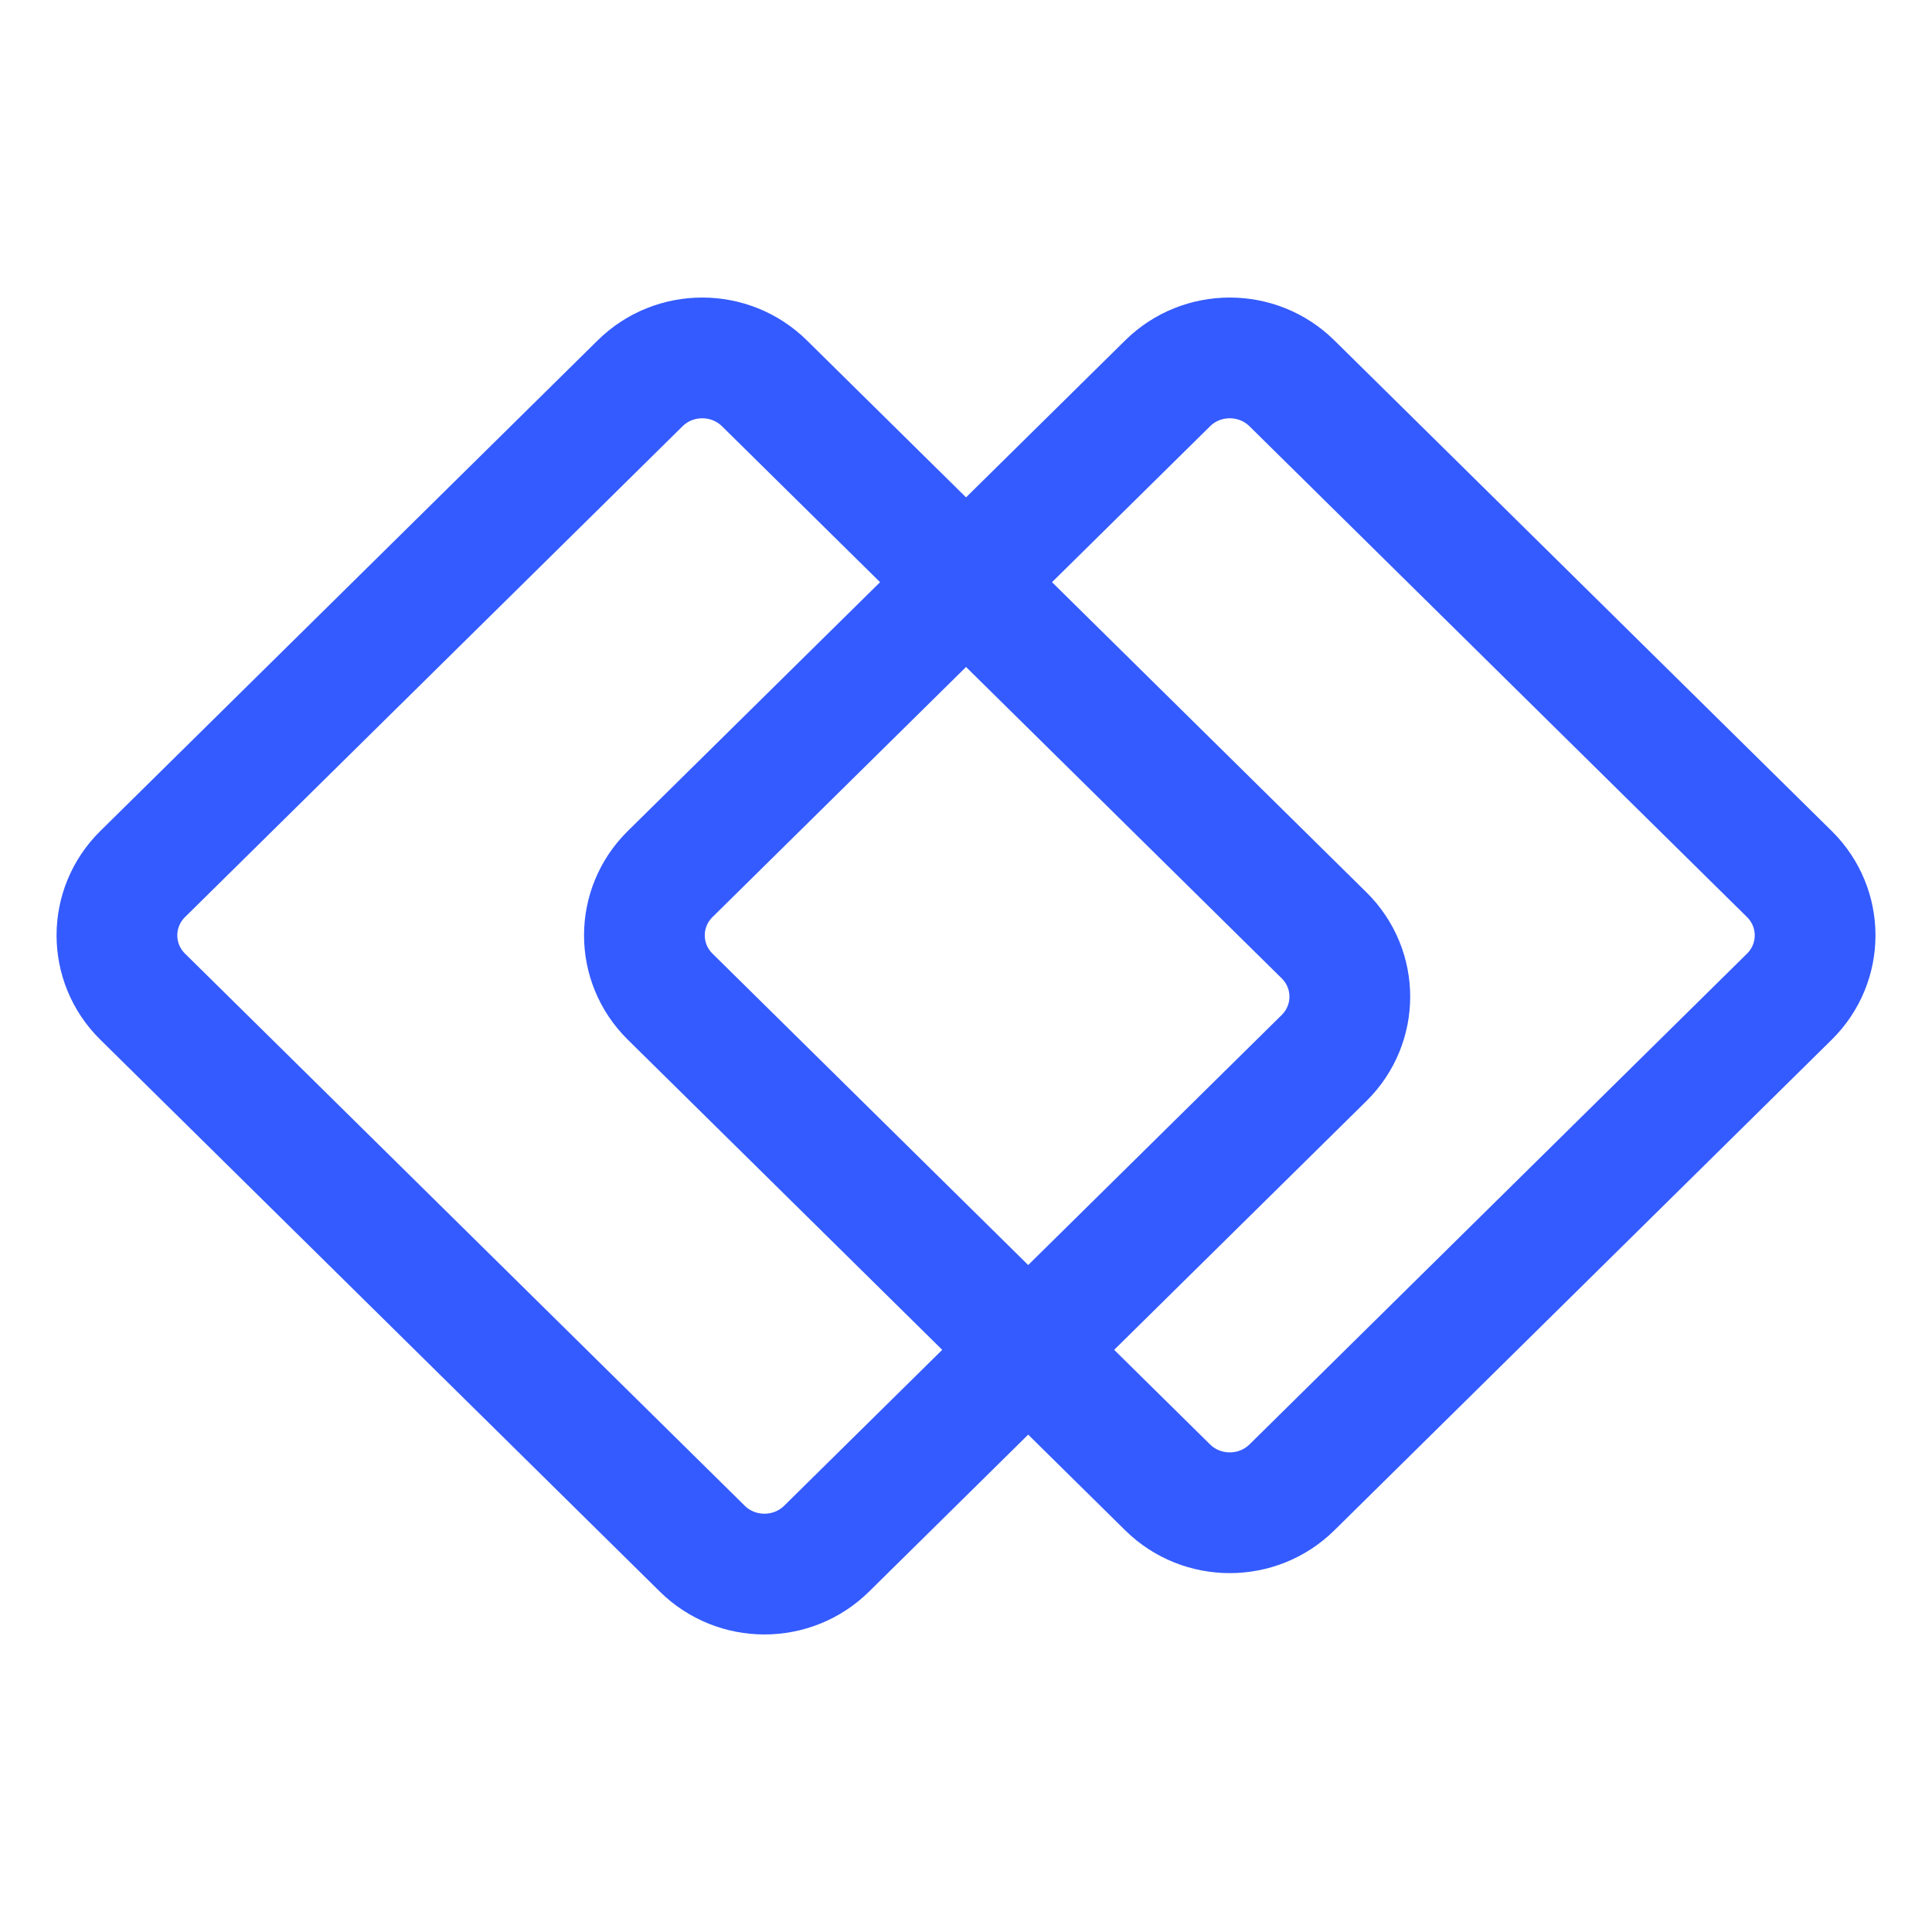 <svg width="48" height="48" viewBox="0 0 48 48" fill="none" xmlns="http://www.w3.org/2000/svg">
<path d="M15.903 9.524L3.545 21.715C2.692 22.556 2.692 23.921 3.545 24.762L17.448 38.476C18.301 39.318 19.684 39.318 20.537 38.476L32.896 26.286C33.749 25.444 33.749 24.08 32.896 23.238L18.993 9.524C18.139 8.682 16.756 8.682 15.903 9.524Z" stroke="#345BFF" stroke-width="3" stroke-linecap="round" stroke-linejoin="round"/>
<path d="M29.009 9.524L16.65 21.715C15.797 22.556 15.797 23.921 16.65 24.762L29.009 36.953C29.862 37.794 31.245 37.794 32.098 36.953L44.456 24.762C45.309 23.921 45.309 22.556 44.456 21.715L32.098 9.524C31.245 8.682 29.862 8.682 29.009 9.524Z" stroke="#345BFF" stroke-width="3" stroke-linecap="round" stroke-linejoin="round"/>
</svg>
